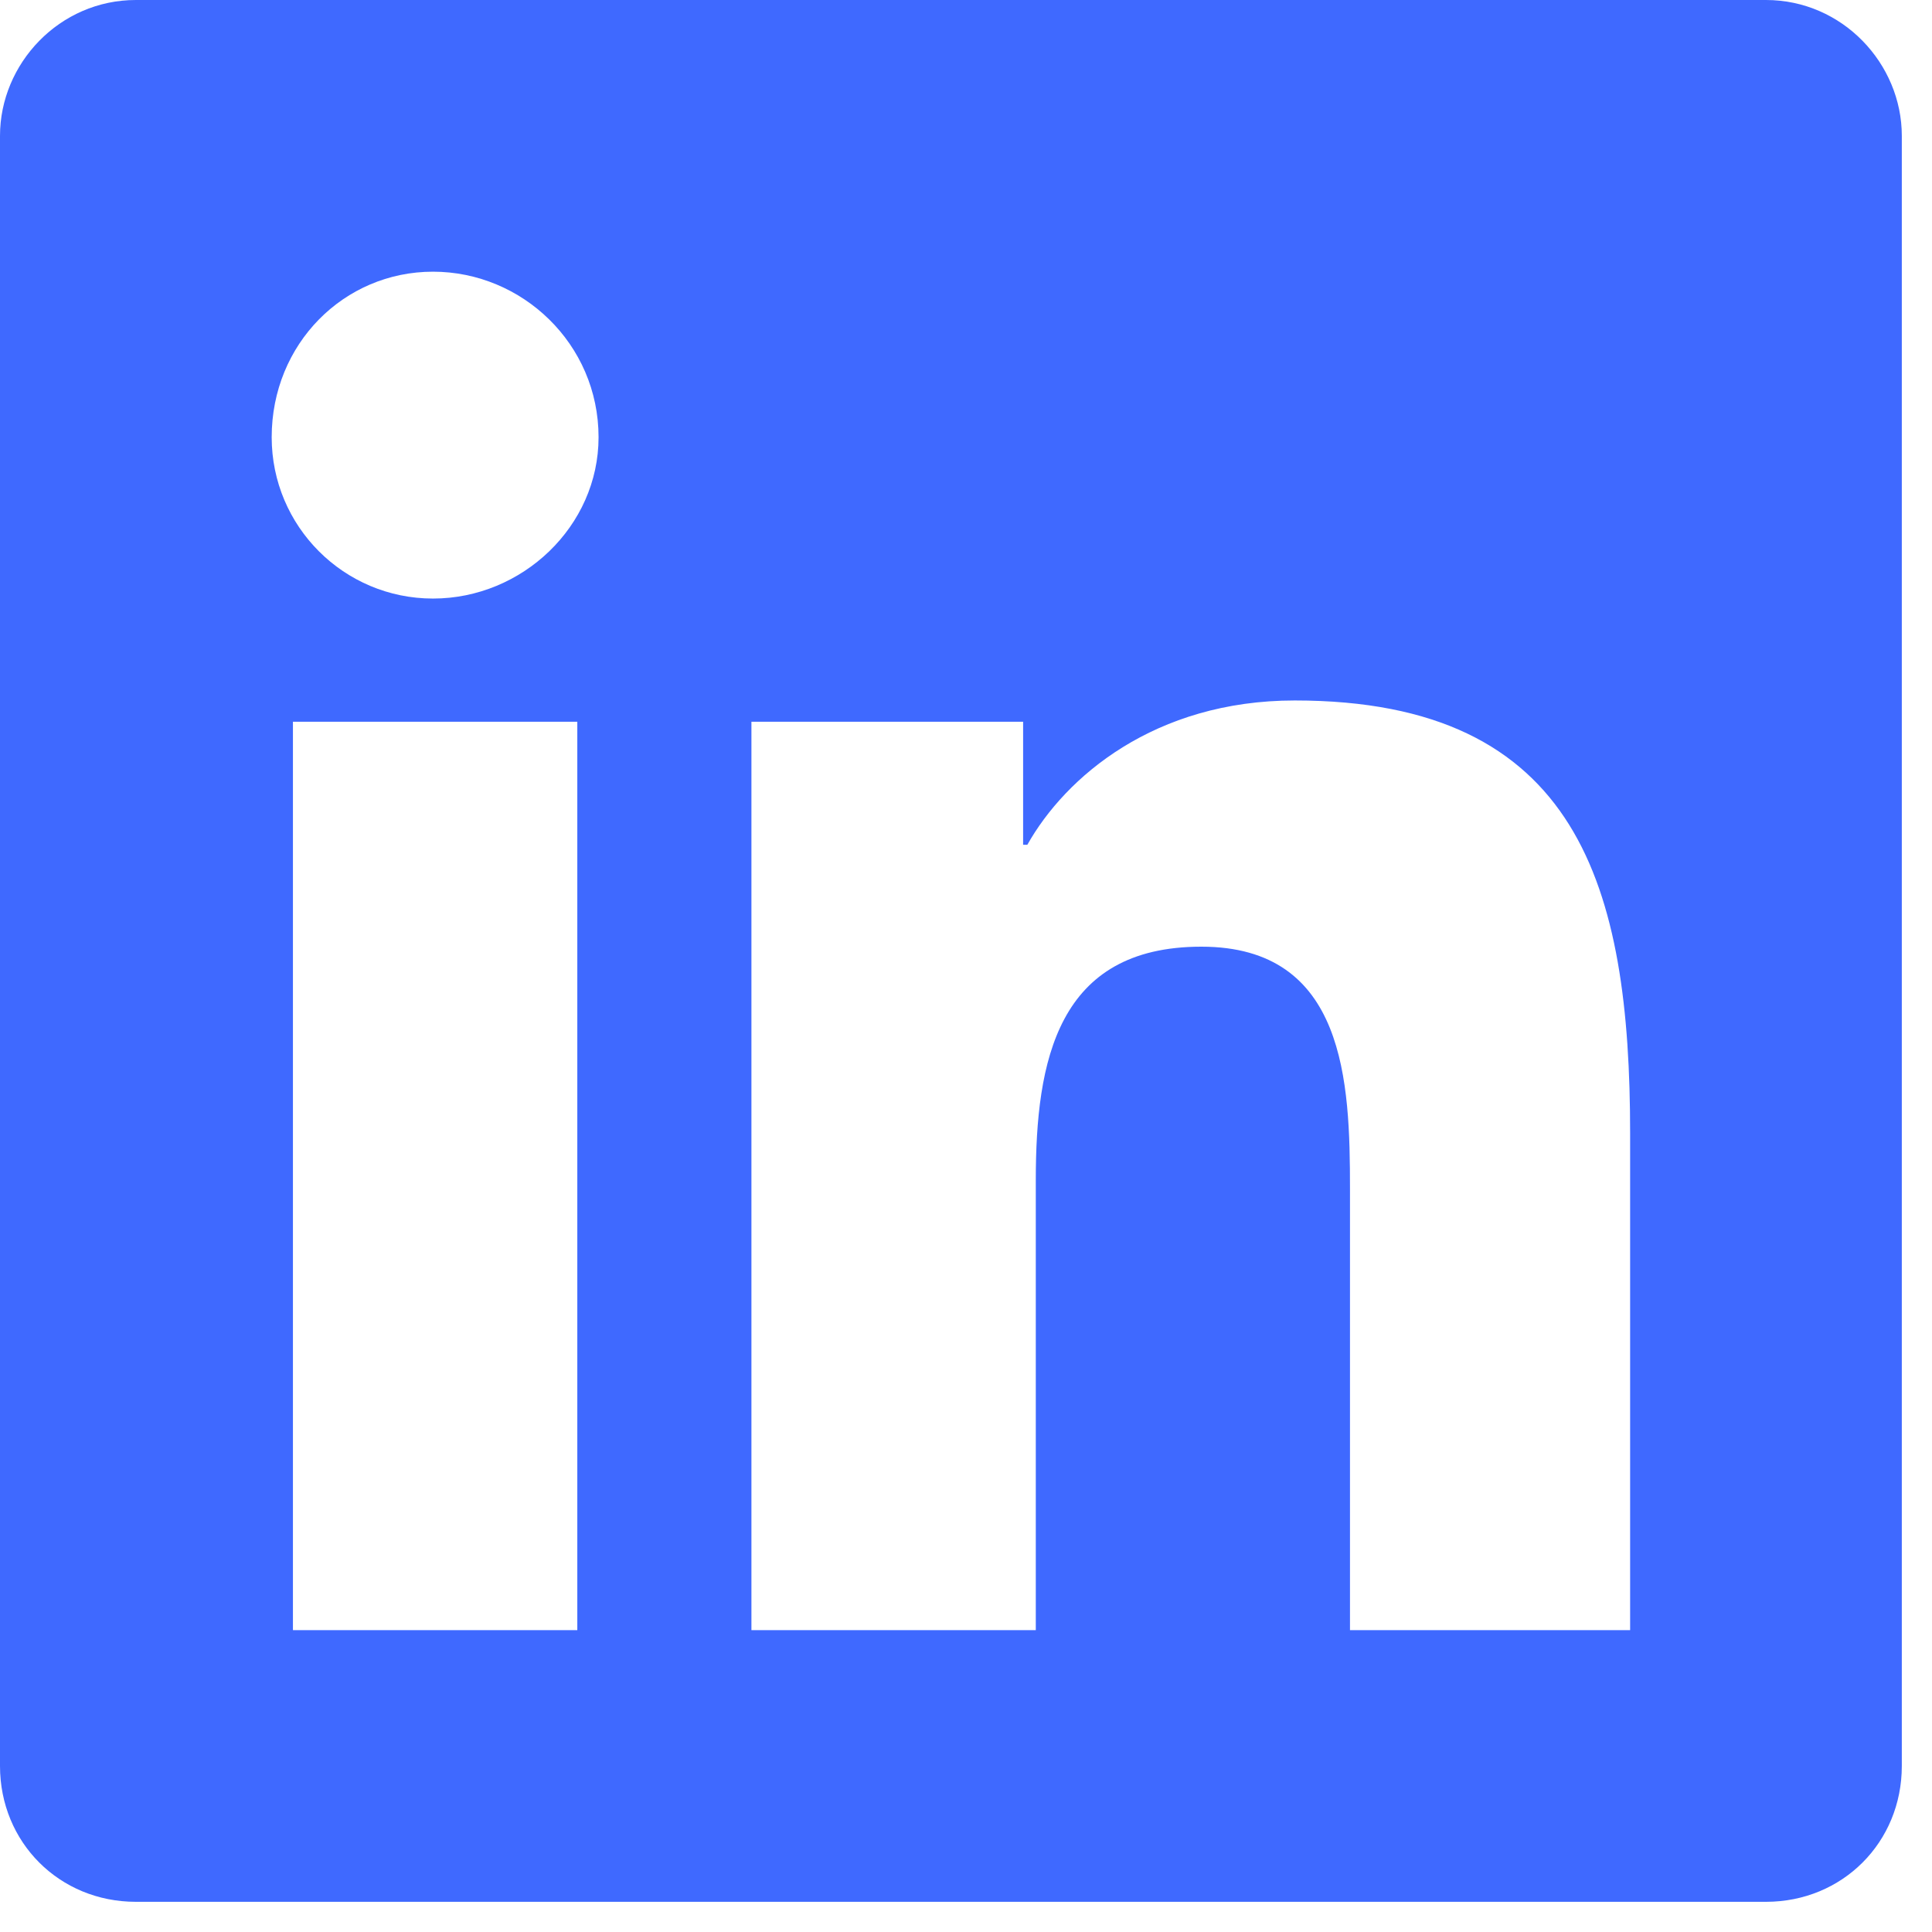 <svg width="16" height="16" viewBox="0 0 16 16" fill="none" xmlns="http://www.w3.org/2000/svg">
<path d="M14.625 0C15.258 0 15.75 0.527 15.75 1.125V14.625C15.75 15.258 15.258 15.75 14.625 15.75H1.125C0.492 15.75 0 15.258 0 14.625V1.125C0 0.527 0.492 0 1.125 0H14.625ZM4.746 13.5H4.781V5.977H2.426V13.5H4.746ZM3.586 2.25C2.848 2.25 2.25 2.848 2.25 3.621C2.25 4.359 2.848 4.957 3.586 4.957C4.324 4.957 4.957 4.359 4.957 3.621C4.957 2.848 4.324 2.25 3.586 2.25ZM13.5 13.5V9.387C13.5 7.348 13.078 5.801 10.723 5.801C9.562 5.801 8.824 6.434 8.508 6.996H8.473V5.977H6.223V13.5H8.578V9.773C8.578 8.789 8.754 7.84 9.949 7.84C11.145 7.84 11.18 8.965 11.18 9.844V13.5H13.5Z" fill="#3F69FF"/>
</svg>
